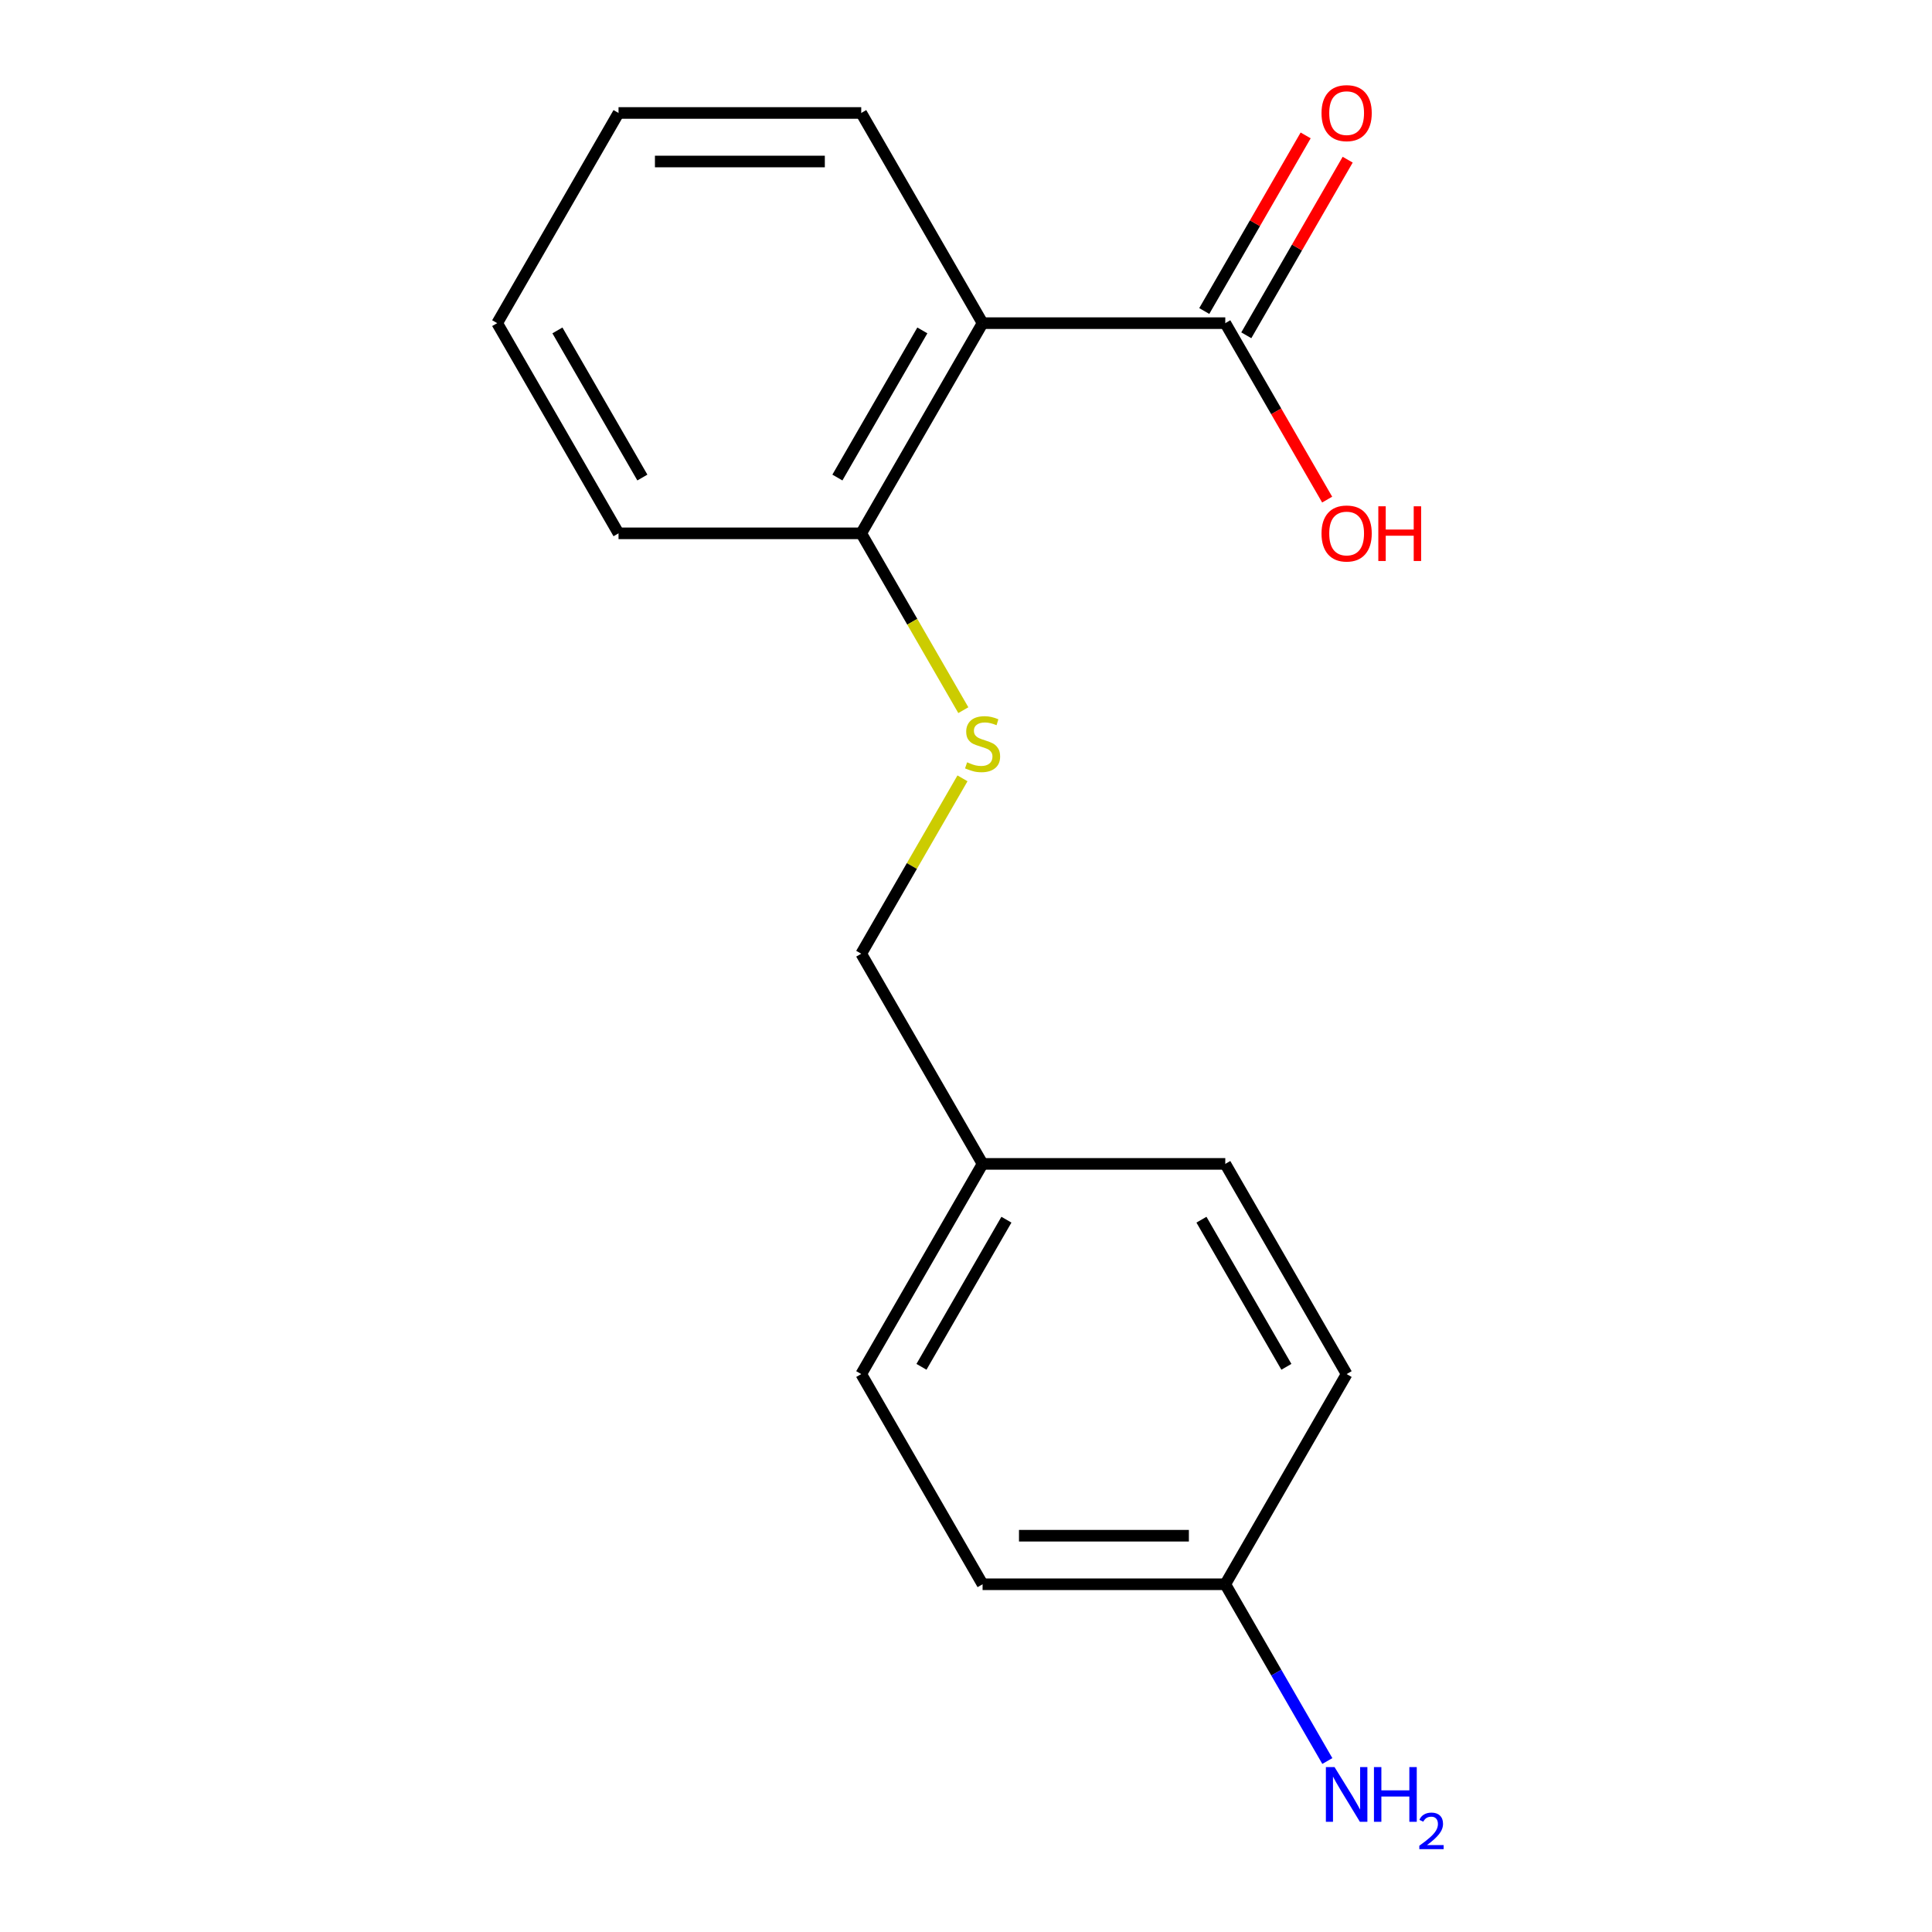 <?xml version='1.0' encoding='iso-8859-1'?>
<svg version='1.1' baseProfile='full'
              xmlns='http://www.w3.org/2000/svg'
                      xmlns:rdkit='http://www.rdkit.org/xml'
                      xmlns:xlink='http://www.w3.org/1999/xlink'
                  xml:space='preserve'
width='1000px' height='1000px' viewBox='0 0 1000 1000'>
<!-- END OF HEADER -->
<rect style='opacity:1.0;fill:#FFFFFF;stroke:none' width='1000' height='1000' x='0' y='0'> </rect>
<path class='bond-0' d='M 508.583,167.263 L 634.204,167.263' style='fill:none;fill-rule:evenodd;stroke:#000000;stroke-width:6px;stroke-linecap:butt;stroke-linejoin:miter;stroke-opacity:1' />
<path class='bond-1' d='M 508.583,167.263 L 445.772,276.054' style='fill:none;fill-rule:evenodd;stroke:#000000;stroke-width:6px;stroke-linecap:butt;stroke-linejoin:miter;stroke-opacity:1' />
<path class='bond-1' d='M 477.403,171.02 L 433.436,247.173' style='fill:none;fill-rule:evenodd;stroke:#000000;stroke-width:6px;stroke-linecap:butt;stroke-linejoin:miter;stroke-opacity:1' />
<path class='bond-9' d='M 508.583,167.263 L 445.772,58.472' style='fill:none;fill-rule:evenodd;stroke:#000000;stroke-width:6px;stroke-linecap:butt;stroke-linejoin:miter;stroke-opacity:1' />
<path class='bond-3' d='M 645.083,173.544 L 671.321,128.099' style='fill:none;fill-rule:evenodd;stroke:#000000;stroke-width:6px;stroke-linecap:butt;stroke-linejoin:miter;stroke-opacity:1' />
<path class='bond-3' d='M 671.321,128.099 L 697.559,82.653' style='fill:none;fill-rule:evenodd;stroke:#FF0000;stroke-width:6px;stroke-linecap:butt;stroke-linejoin:miter;stroke-opacity:1' />
<path class='bond-3' d='M 623.325,160.982 L 649.563,115.537' style='fill:none;fill-rule:evenodd;stroke:#000000;stroke-width:6px;stroke-linecap:butt;stroke-linejoin:miter;stroke-opacity:1' />
<path class='bond-3' d='M 649.563,115.537 L 675.801,70.091' style='fill:none;fill-rule:evenodd;stroke:#FF0000;stroke-width:6px;stroke-linecap:butt;stroke-linejoin:miter;stroke-opacity:1' />
<path class='bond-5' d='M 634.204,167.263 L 660.569,212.928' style='fill:none;fill-rule:evenodd;stroke:#000000;stroke-width:6px;stroke-linecap:butt;stroke-linejoin:miter;stroke-opacity:1' />
<path class='bond-5' d='M 660.569,212.928 L 686.934,258.594' style='fill:none;fill-rule:evenodd;stroke:#FF0000;stroke-width:6px;stroke-linecap:butt;stroke-linejoin:miter;stroke-opacity:1' />
<path class='bond-2' d='M 445.772,276.054 L 472.195,321.82' style='fill:none;fill-rule:evenodd;stroke:#000000;stroke-width:6px;stroke-linecap:butt;stroke-linejoin:miter;stroke-opacity:1' />
<path class='bond-2' d='M 472.195,321.82 L 498.618,367.585' style='fill:none;fill-rule:evenodd;stroke:#CCCC00;stroke-width:6px;stroke-linecap:butt;stroke-linejoin:miter;stroke-opacity:1' />
<path class='bond-14' d='M 445.772,276.054 L 320.151,276.054' style='fill:none;fill-rule:evenodd;stroke:#000000;stroke-width:6px;stroke-linecap:butt;stroke-linejoin:miter;stroke-opacity:1' />
<path class='bond-4' d='M 498.179,402.866 L 471.976,448.251' style='fill:none;fill-rule:evenodd;stroke:#CCCC00;stroke-width:6px;stroke-linecap:butt;stroke-linejoin:miter;stroke-opacity:1' />
<path class='bond-4' d='M 471.976,448.251 L 445.772,493.637' style='fill:none;fill-rule:evenodd;stroke:#000000;stroke-width:6px;stroke-linecap:butt;stroke-linejoin:miter;stroke-opacity:1' />
<path class='bond-7' d='M 445.772,493.637 L 508.583,602.428' style='fill:none;fill-rule:evenodd;stroke:#000000;stroke-width:6px;stroke-linecap:butt;stroke-linejoin:miter;stroke-opacity:1' />
<path class='bond-6' d='M 634.204,820.011 L 508.583,820.011' style='fill:none;fill-rule:evenodd;stroke:#000000;stroke-width:6px;stroke-linecap:butt;stroke-linejoin:miter;stroke-opacity:1' />
<path class='bond-6' d='M 615.361,794.886 L 527.426,794.886' style='fill:none;fill-rule:evenodd;stroke:#000000;stroke-width:6px;stroke-linecap:butt;stroke-linejoin:miter;stroke-opacity:1' />
<path class='bond-8' d='M 634.204,820.011 L 660.615,865.756' style='fill:none;fill-rule:evenodd;stroke:#000000;stroke-width:6px;stroke-linecap:butt;stroke-linejoin:miter;stroke-opacity:1' />
<path class='bond-8' d='M 660.615,865.756 L 687.027,911.501' style='fill:none;fill-rule:evenodd;stroke:#0000FF;stroke-width:6px;stroke-linecap:butt;stroke-linejoin:miter;stroke-opacity:1' />
<path class='bond-18' d='M 634.204,820.011 L 697.015,711.219' style='fill:none;fill-rule:evenodd;stroke:#000000;stroke-width:6px;stroke-linecap:butt;stroke-linejoin:miter;stroke-opacity:1' />
<path class='bond-12' d='M 508.583,602.428 L 634.204,602.428' style='fill:none;fill-rule:evenodd;stroke:#000000;stroke-width:6px;stroke-linecap:butt;stroke-linejoin:miter;stroke-opacity:1' />
<path class='bond-13' d='M 508.583,602.428 L 445.772,711.219' style='fill:none;fill-rule:evenodd;stroke:#000000;stroke-width:6px;stroke-linecap:butt;stroke-linejoin:miter;stroke-opacity:1' />
<path class='bond-13' d='M 520.92,631.309 L 476.952,707.463' style='fill:none;fill-rule:evenodd;stroke:#000000;stroke-width:6px;stroke-linecap:butt;stroke-linejoin:miter;stroke-opacity:1' />
<path class='bond-15' d='M 445.772,58.472 L 320.151,58.472' style='fill:none;fill-rule:evenodd;stroke:#000000;stroke-width:6px;stroke-linecap:butt;stroke-linejoin:miter;stroke-opacity:1' />
<path class='bond-15' d='M 426.929,83.596 L 338.994,83.596' style='fill:none;fill-rule:evenodd;stroke:#000000;stroke-width:6px;stroke-linecap:butt;stroke-linejoin:miter;stroke-opacity:1' />
<path class='bond-10' d='M 508.583,820.011 L 445.772,711.219' style='fill:none;fill-rule:evenodd;stroke:#000000;stroke-width:6px;stroke-linecap:butt;stroke-linejoin:miter;stroke-opacity:1' />
<path class='bond-11' d='M 697.015,711.219 L 634.204,602.428' style='fill:none;fill-rule:evenodd;stroke:#000000;stroke-width:6px;stroke-linecap:butt;stroke-linejoin:miter;stroke-opacity:1' />
<path class='bond-11' d='M 665.835,707.463 L 621.868,631.309' style='fill:none;fill-rule:evenodd;stroke:#000000;stroke-width:6px;stroke-linecap:butt;stroke-linejoin:miter;stroke-opacity:1' />
<path class='bond-17' d='M 320.151,276.054 L 257.34,167.263' style='fill:none;fill-rule:evenodd;stroke:#000000;stroke-width:6px;stroke-linecap:butt;stroke-linejoin:miter;stroke-opacity:1' />
<path class='bond-17' d='M 332.488,247.173 L 288.52,171.02' style='fill:none;fill-rule:evenodd;stroke:#000000;stroke-width:6px;stroke-linecap:butt;stroke-linejoin:miter;stroke-opacity:1' />
<path class='bond-16' d='M 320.151,58.472 L 257.34,167.263' style='fill:none;fill-rule:evenodd;stroke:#000000;stroke-width:6px;stroke-linecap:butt;stroke-linejoin:miter;stroke-opacity:1' />
<path  class='atom-3' d='M 500.583 394.566
Q 500.903 394.686, 502.223 395.246
Q 503.543 395.806, 504.983 396.166
Q 506.463 396.486, 507.903 396.486
Q 510.583 396.486, 512.143 395.206
Q 513.703 393.886, 513.703 391.606
Q 513.703 390.046, 512.903 389.086
Q 512.143 388.126, 510.943 387.606
Q 509.743 387.086, 507.743 386.486
Q 505.223 385.726, 503.703 385.006
Q 502.223 384.286, 501.143 382.766
Q 500.103 381.246, 500.103 378.686
Q 500.103 375.126, 502.503 372.926
Q 504.943 370.726, 509.743 370.726
Q 513.023 370.726, 516.743 372.286
L 515.823 375.366
Q 512.423 373.966, 509.863 373.966
Q 507.103 373.966, 505.583 375.126
Q 504.063 376.246, 504.103 378.206
Q 504.103 379.726, 504.863 380.646
Q 505.663 381.566, 506.783 382.086
Q 507.943 382.606, 509.863 383.206
Q 512.423 384.006, 513.943 384.806
Q 515.463 385.606, 516.543 387.246
Q 517.663 388.846, 517.663 391.606
Q 517.663 395.526, 515.023 397.646
Q 512.423 399.726, 508.063 399.726
Q 505.543 399.726, 503.623 399.166
Q 501.743 398.646, 499.503 397.726
L 500.583 394.566
' fill='#CCCC00'/>
<path  class='atom-4' d='M 684.015 58.552
Q 684.015 51.752, 687.375 47.952
Q 690.735 44.152, 697.015 44.152
Q 703.295 44.152, 706.655 47.952
Q 710.015 51.752, 710.015 58.552
Q 710.015 65.432, 706.615 69.352
Q 703.215 73.232, 697.015 73.232
Q 690.775 73.232, 687.375 69.352
Q 684.015 65.472, 684.015 58.552
M 697.015 70.032
Q 701.335 70.032, 703.655 67.152
Q 706.015 64.232, 706.015 58.552
Q 706.015 52.992, 703.655 50.192
Q 701.335 47.352, 697.015 47.352
Q 692.695 47.352, 690.335 50.152
Q 688.015 52.952, 688.015 58.552
Q 688.015 64.272, 690.335 67.152
Q 692.695 70.032, 697.015 70.032
' fill='#FF0000'/>
<path  class='atom-6' d='M 684.015 276.134
Q 684.015 269.334, 687.375 265.534
Q 690.735 261.734, 697.015 261.734
Q 703.295 261.734, 706.655 265.534
Q 710.015 269.334, 710.015 276.134
Q 710.015 283.014, 706.615 286.934
Q 703.215 290.814, 697.015 290.814
Q 690.775 290.814, 687.375 286.934
Q 684.015 283.054, 684.015 276.134
M 697.015 287.614
Q 701.335 287.614, 703.655 284.734
Q 706.015 281.814, 706.015 276.134
Q 706.015 270.574, 703.655 267.774
Q 701.335 264.934, 697.015 264.934
Q 692.695 264.934, 690.335 267.734
Q 688.015 270.534, 688.015 276.134
Q 688.015 281.854, 690.335 284.734
Q 692.695 287.614, 697.015 287.614
' fill='#FF0000'/>
<path  class='atom-6' d='M 713.415 262.054
L 717.255 262.054
L 717.255 274.094
L 731.735 274.094
L 731.735 262.054
L 735.575 262.054
L 735.575 290.374
L 731.735 290.374
L 731.735 277.294
L 717.255 277.294
L 717.255 290.374
L 713.415 290.374
L 713.415 262.054
' fill='#FF0000'/>
<path  class='atom-9' d='M 690.755 914.642
L 700.035 929.642
Q 700.955 931.122, 702.435 933.802
Q 703.915 936.482, 703.995 936.642
L 703.995 914.642
L 707.755 914.642
L 707.755 942.962
L 703.875 942.962
L 693.915 926.562
Q 692.755 924.642, 691.515 922.442
Q 690.315 920.242, 689.955 919.562
L 689.955 942.962
L 686.275 942.962
L 686.275 914.642
L 690.755 914.642
' fill='#0000FF'/>
<path  class='atom-9' d='M 711.155 914.642
L 714.995 914.642
L 714.995 926.682
L 729.475 926.682
L 729.475 914.642
L 733.315 914.642
L 733.315 942.962
L 729.475 942.962
L 729.475 929.882
L 714.995 929.882
L 714.995 942.962
L 711.155 942.962
L 711.155 914.642
' fill='#0000FF'/>
<path  class='atom-9' d='M 734.688 941.968
Q 735.374 940.2, 737.011 939.223
Q 738.648 938.22, 740.918 938.22
Q 743.743 938.22, 745.327 939.751
Q 746.911 941.282, 746.911 944.001
Q 746.911 946.773, 744.852 949.36
Q 742.819 951.948, 738.595 955.01
L 747.228 955.01
L 747.228 957.122
L 734.635 957.122
L 734.635 955.353
Q 738.12 952.872, 740.179 951.024
Q 742.265 949.176, 743.268 947.512
Q 744.271 945.849, 744.271 944.133
Q 744.271 942.338, 743.373 941.335
Q 742.476 940.332, 740.918 940.332
Q 739.413 940.332, 738.41 940.939
Q 737.407 941.546, 736.694 942.892
L 734.688 941.968
' fill='#0000FF'/>
</svg>
